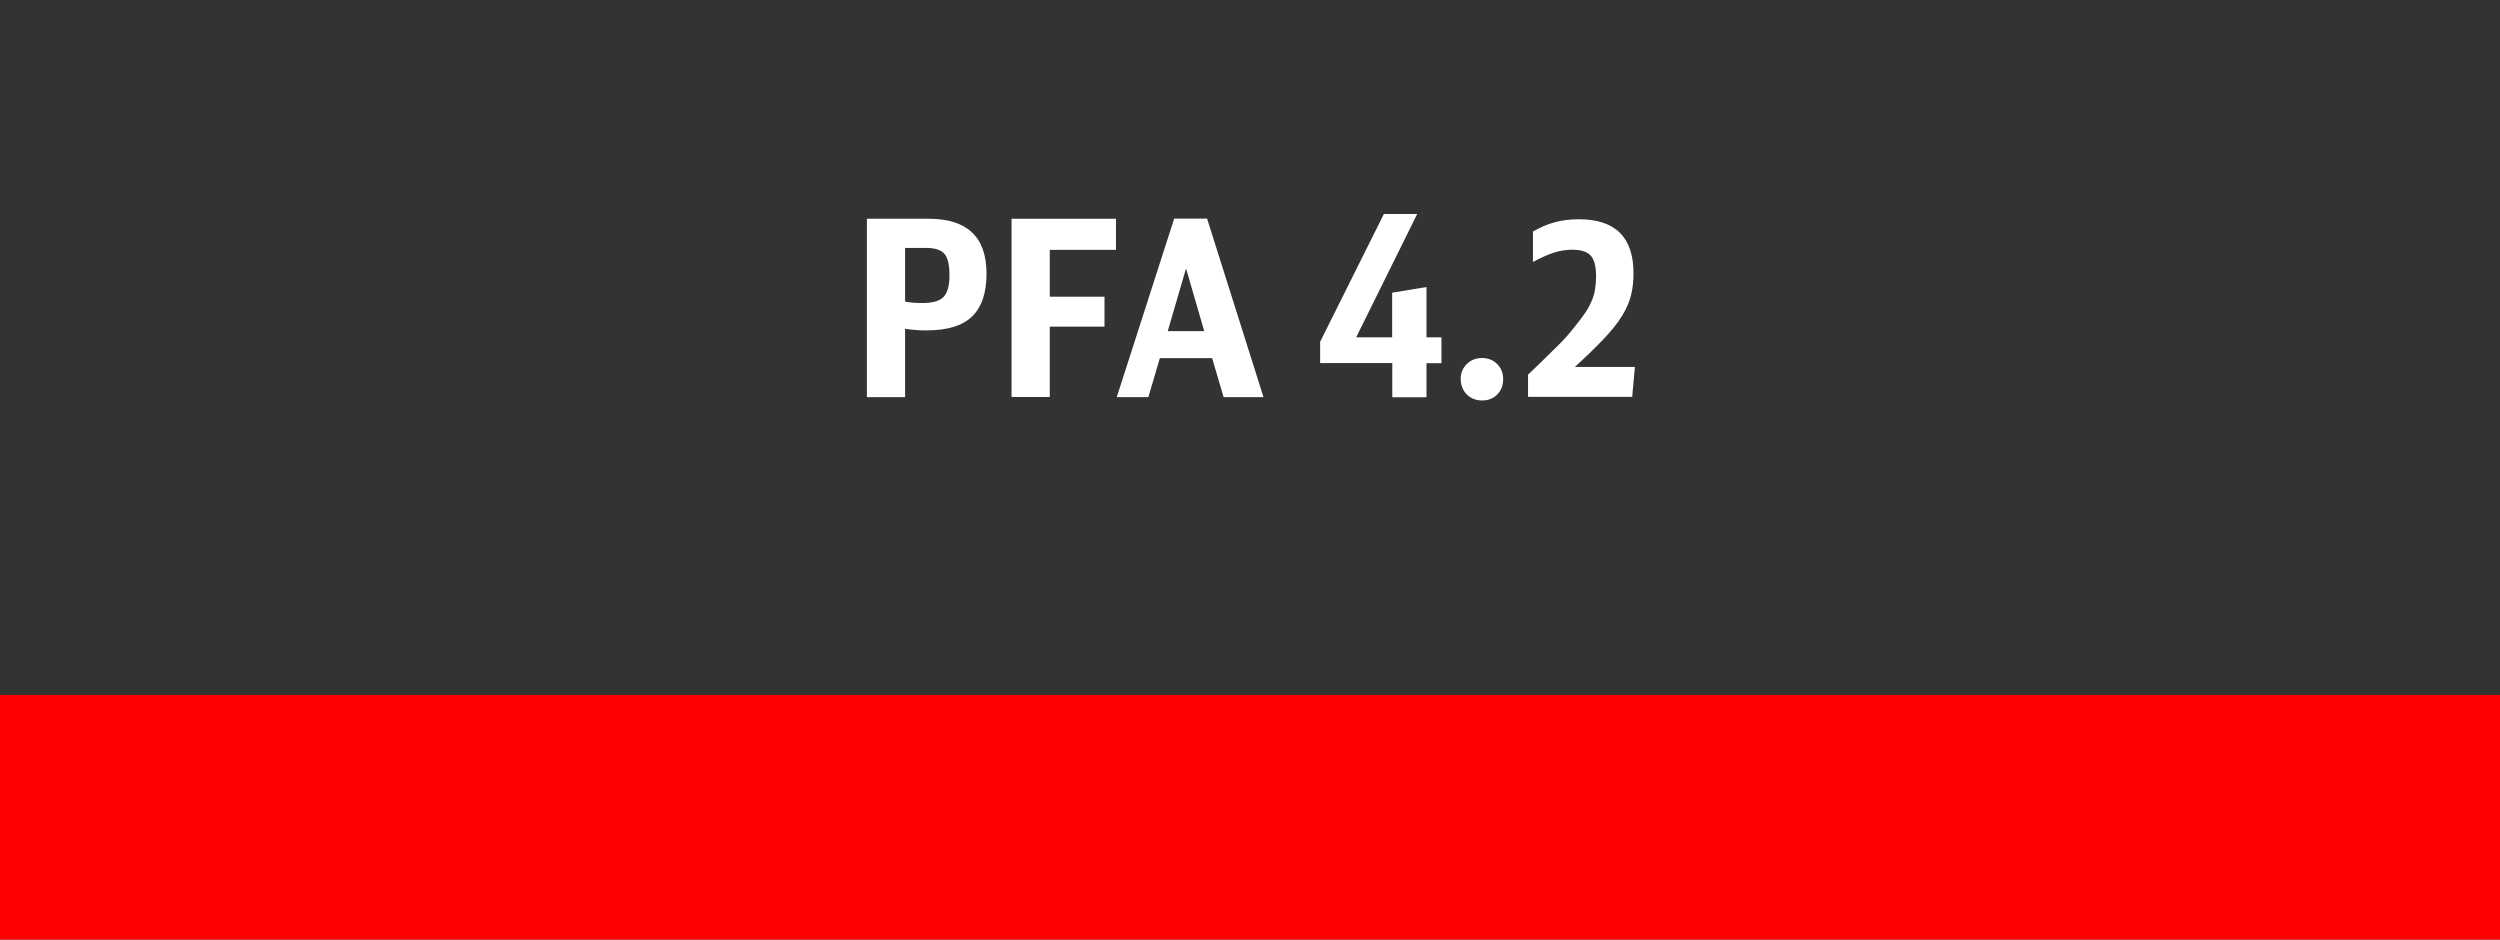<?xml version="1.0" encoding="UTF-8"?>
<svg id="a" data-name="Ebene 1" xmlns="http://www.w3.org/2000/svg" viewBox="0 0 193.71 72.8">
  <rect x="0" y="0" width="193.71" height="72.8" fill="#333333" stroke="none"/>
  <rect y="53.85" width="193.71" height="18.96" fill="red" stroke-width="0"/>
  <g>
    <path d="m67.17,16.95h4.79c2.99,0,4.48,1.42,4.48,4.26,0,1.49-.38,2.6-1.13,3.32-.75.72-1.92,1.07-3.51,1.07-.29,0-.58,0-.85-.03-.28-.02-.55-.05-.82-.1v5.3h-2.96v-13.81Zm2.96,6.42c.41.08.85.11,1.35.11.79,0,1.33-.16,1.63-.47.3-.32.46-.87.46-1.67s-.13-1.37-.39-1.67c-.26-.3-.73-.46-1.42-.46h-1.63v4.16Z" fill="#fff" stroke-width="0"/>
    <path d="m78.38,16.95h8.09v2.41h-5.13v3.63h4.24v2.32h-4.24v5.45h-2.96v-13.81Z" fill="#fff" stroke-width="0"/>
    <path d="m94.81,30.77l-.89-3.02h-4.05l-.89,3.02h-2.45l4.45-13.83h2.55l4.37,13.83h-3.08Zm-2.91-9.97l-1.42,4.86h2.83l-1.41-4.86Z" fill="#fff" stroke-width="0"/>
    <path d="m107.88,30.77v-2.64h-5.59v-1.65l4.94-9.9h2.58l-4.73,9.56h2.79v-3.46l2.66-.44v3.9h1.16v2h-1.16v2.64h-2.66Z" fill="#fff" stroke-width="0"/>
    <path d="m114.84,27.74c.47,0,.86.16,1.17.47s.46.7.46,1.17-.15.88-.46,1.19c-.31.31-.7.46-1.17.46s-.88-.16-1.19-.47c-.31-.32-.47-.72-.47-1.2,0-.46.16-.84.47-1.15.31-.31.71-.47,1.19-.47Z" fill="#fff" stroke-width="0"/>
    <path d="m118.41,29.02c.71-.68,1.26-1.21,1.64-1.59.39-.37.69-.68.92-.91s.41-.44.56-.61c.14-.17.32-.38.52-.64.3-.37.56-.71.77-1.02.21-.31.38-.61.5-.91.13-.3.22-.6.27-.91.05-.31.08-.66.08-1.04,0-.75-.14-1.27-.41-1.58-.27-.3-.74-.46-1.42-.46-.48,0-.95.07-1.42.22-.46.15-1.01.39-1.64.73v-2.36c.57-.33,1.13-.57,1.69-.72.56-.15,1.18-.23,1.86-.23,2.83,0,4.24,1.39,4.24,4.18,0,.62-.06,1.19-.19,1.7-.13.51-.35,1.04-.68,1.58-.33.54-.79,1.12-1.38,1.75-.59.63-1.35,1.37-2.29,2.23h4.65l-.21,2.32h-8.07v-1.75Z" fill="#fff" stroke-width="0"/>
  </g>
</svg>